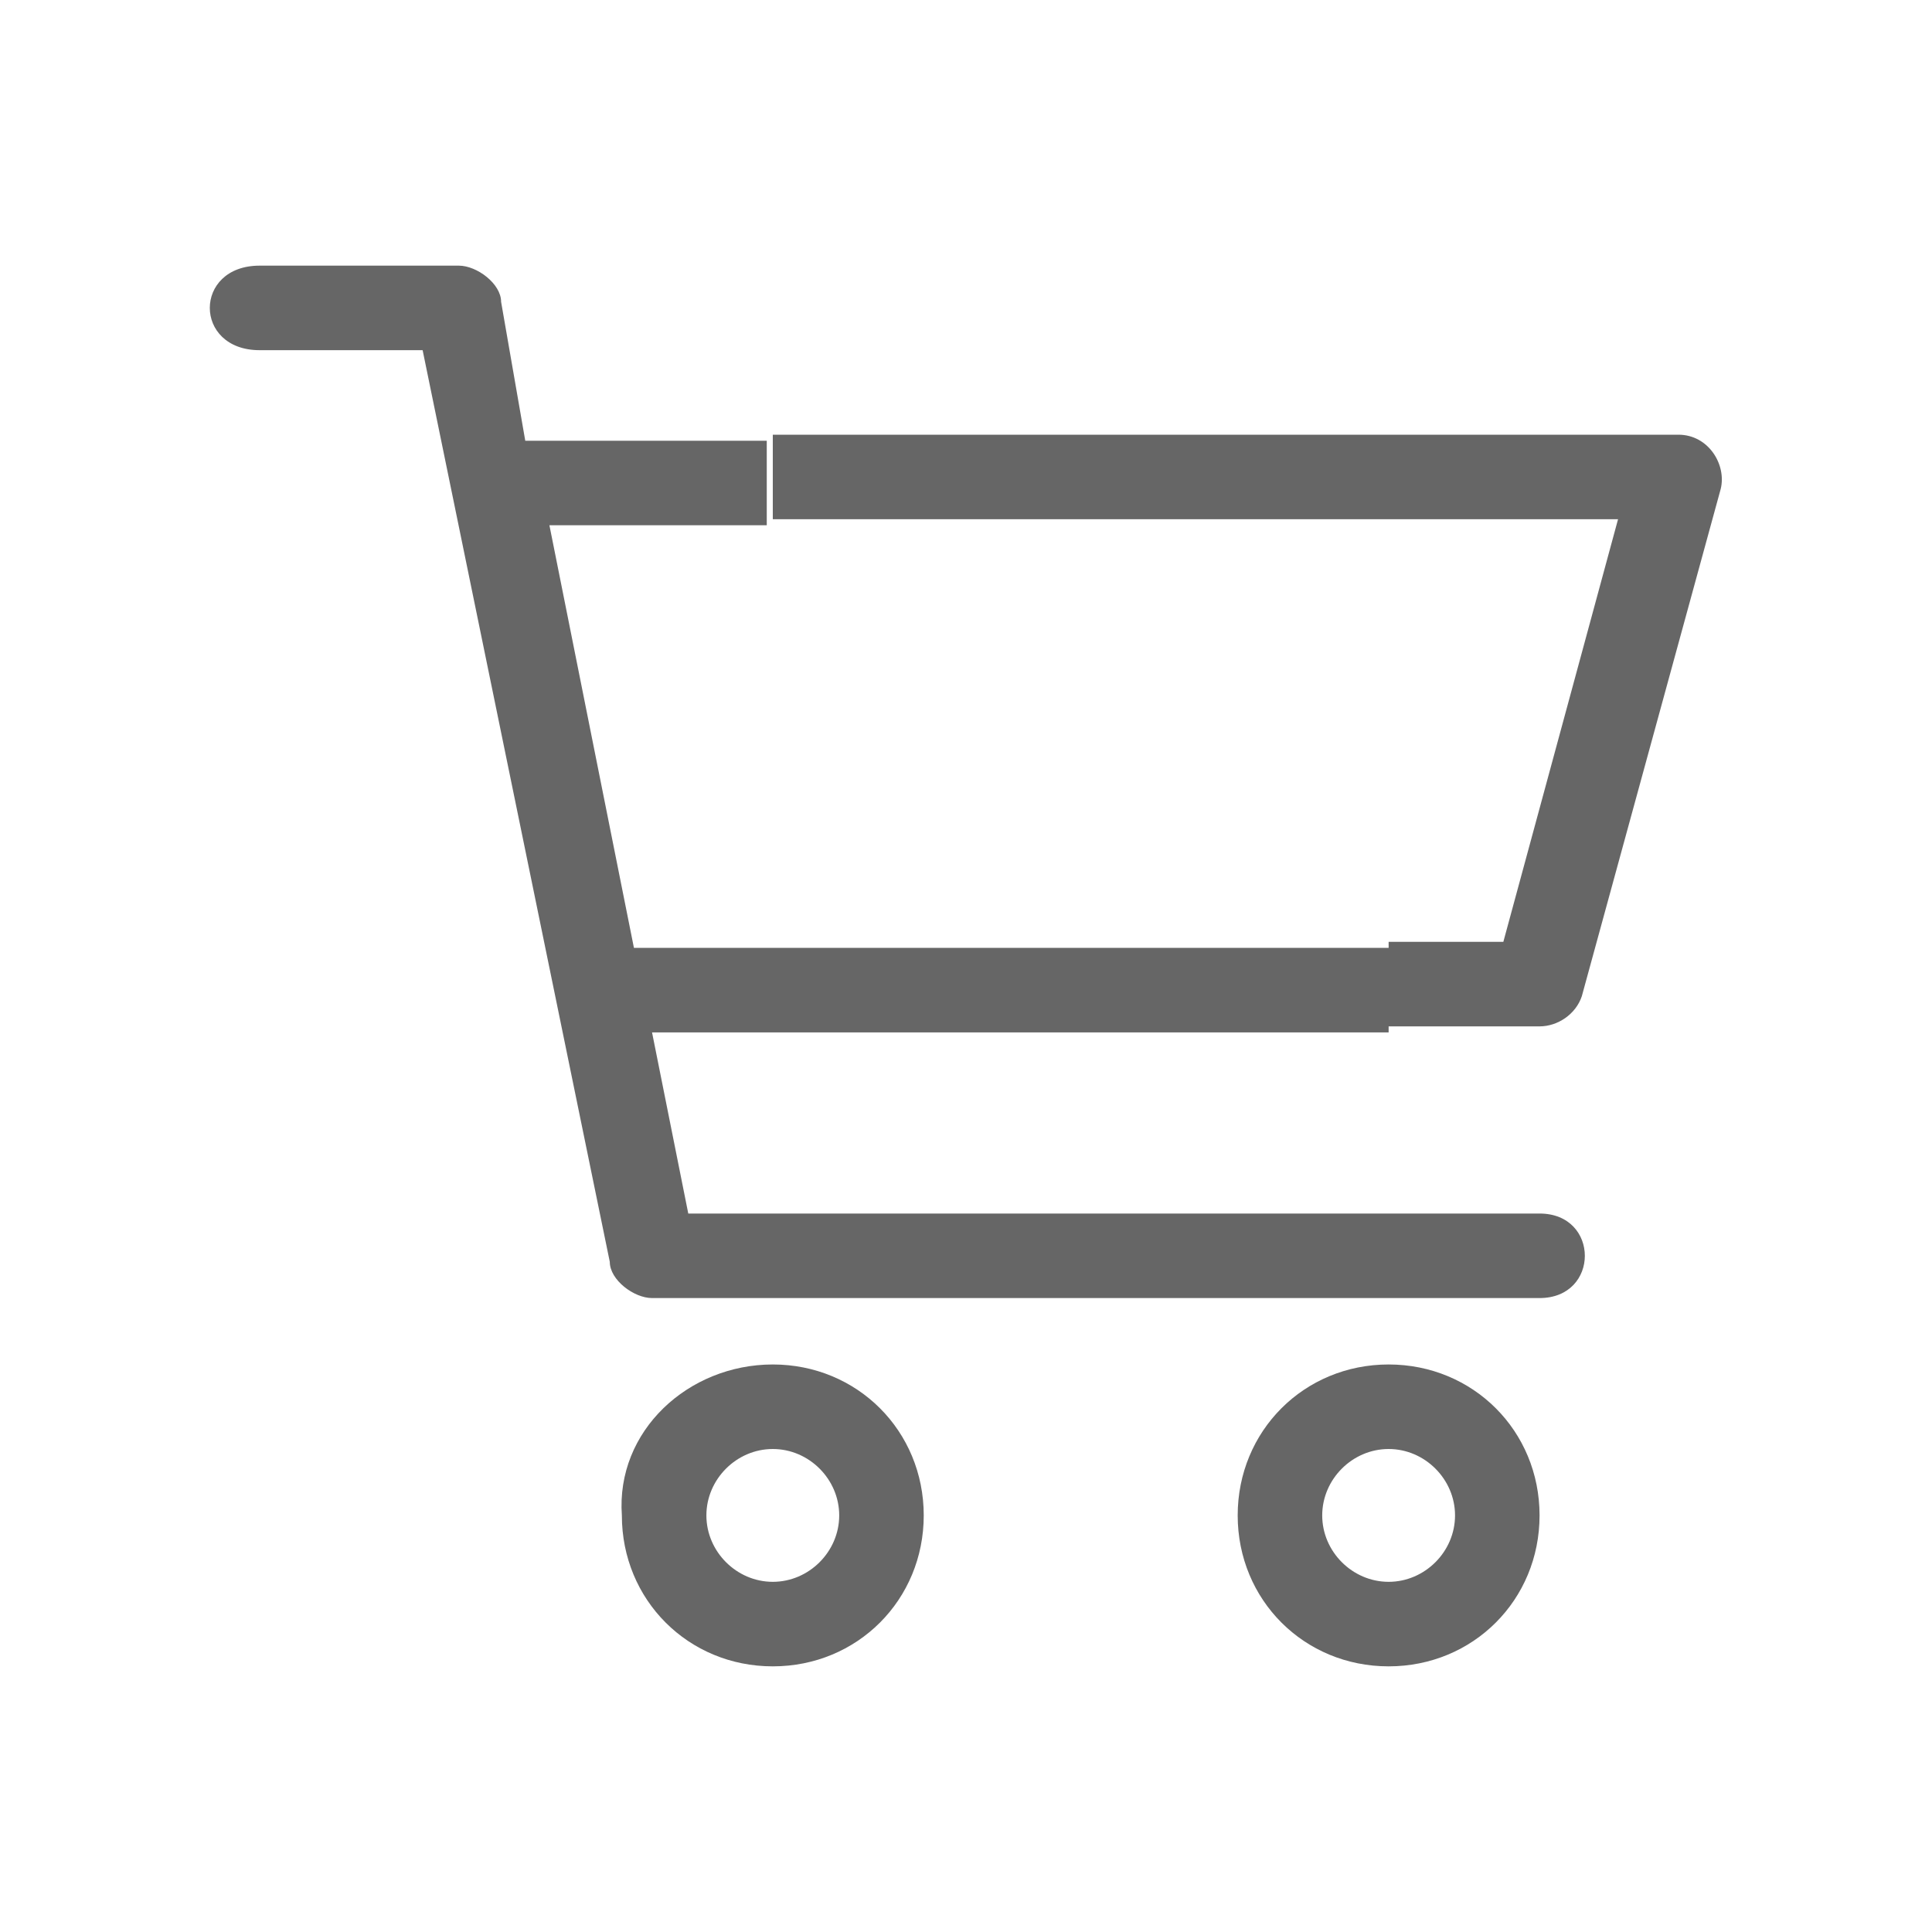 <?xml version="1.0" encoding="utf-8"?>
<!-- Generator: Adobe Illustrator 21.0.0, SVG Export Plug-In . SVG Version: 6.00 Build 0)  -->
<svg version="1.1" id="图层_1" xmlns="http://www.w3.org/2000/svg" xmlns:xlink="http://www.w3.org/1999/xlink" x="0px" y="0px"
	 viewBox="0 0 32 32" style="enable-background:new 0 0 32 32;" xml:space="preserve">
<style type="text/css">
	.st0{fill:#666666;}
</style>
<path class="st0" d="M23,7.2h4.8c0.5,0,0.8,0.5,0.7,0.9l-2.3,8.4c-0.1,0.3-0.4,0.5-0.7,0.5H23v-1.4h1.9l1.9-7H23L23,7.2L23,7.2z
	 M23,20.1h2.5c1,0,1,1.4,0,1.4H23V20.1L23,20.1z M23,27.6v-1.4c0.6,0,1.1-0.5,1.1-1.1c0-0.6-0.5-1.1-1.1-1.1v-1.4
	c1.4,0,2.5,1.1,2.5,2.5C25.5,26.5,24.4,27.6,23,27.6L23,27.6z M12.8,7.2H23v1.4H12.8V7.2L12.8,7.2z M23,17.1H12.8v-1.4H23L23,17.1
	L23,17.1L23,17.1z M12.8,20.1H23v1.4H12.8V20.1L12.8,20.1z M23,22.6V24c-0.6,0-1.1,0.5-1.1,1.1c0,0.6,0.5,1.1,1.1,1.1v1.4
	c-1.4,0-2.5-1.1-2.5-2.5C20.5,23.7,21.6,22.6,23,22.6L23,22.6L23,22.6z M12.8,27.6v-1.4c0.6,0,1.1-0.5,1.1-1.1
	c0-0.6-0.5-1.1-1.1-1.1v-1.4c1.4,0,2.5,1.1,2.5,2.5C15.3,26.5,14.2,27.6,12.8,27.6L12.8,27.6z M4.3,4.4h3.3c0.3,0,0.7,0.3,0.7,0.6
	l0.4,2.3h4v1.4H9.1l1.4,7h2.3v1.4h-2l0.6,3h1.4v1.4h-2c-0.3,0-0.7-0.3-0.7-0.6L7,5.8H4.3C3.2,5.8,3.2,4.4,4.3,4.4L4.3,4.4L4.3,4.4
	L4.3,4.4z M12.8,22.6V24c-0.6,0-1.1,0.5-1.1,1.1c0,0.6,0.5,1.1,1.1,1.1v1.4c-1.4,0-2.5-1.1-2.5-2.5C10.2,23.7,11.4,22.6,12.8,22.6
	L12.8,22.6z"/>
</svg>
